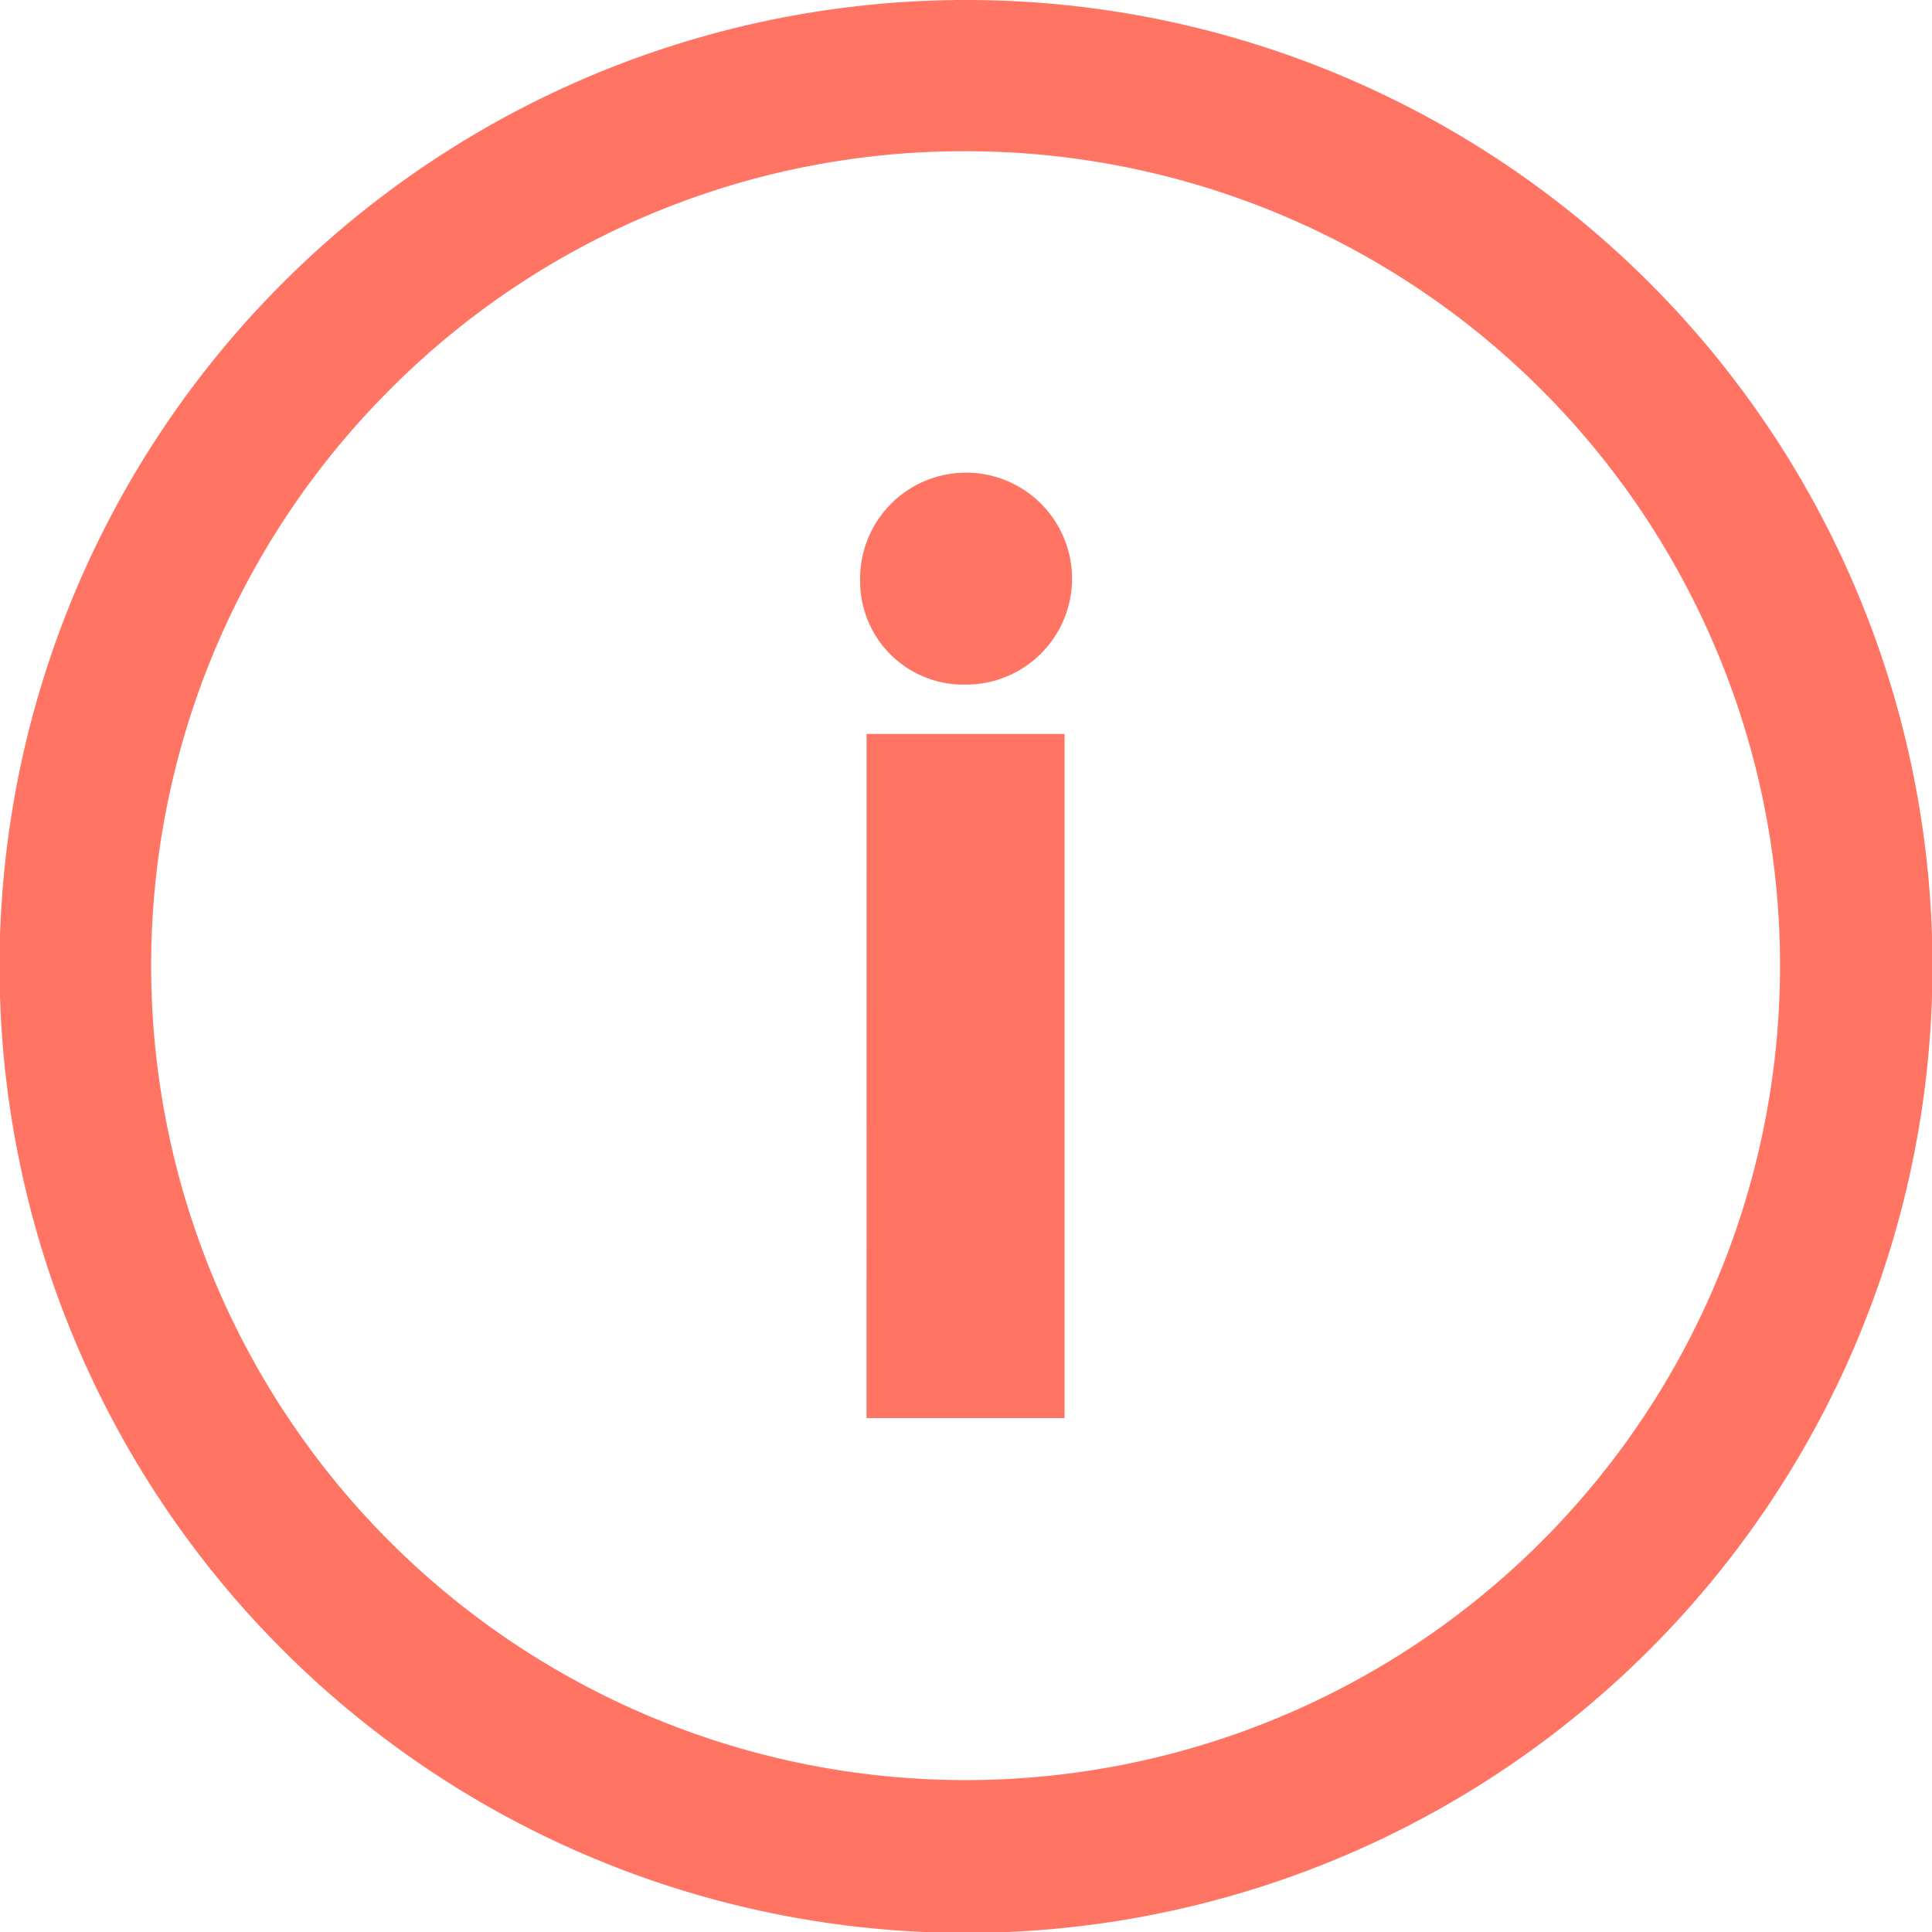 <svg xmlns="http://www.w3.org/2000/svg" width="16.992" height="16.992" viewBox="0 0 16.992 16.992"><defs><style>.a{fill:#ff7462;stroke:#ff7462;stroke-width:0.2px;}</style></defs><g transform="translate(-3.275 -3.275)"><path class="a" d="M16.552,11.512a.832.832,0,1,1,.827.807A.808.808,0,0,1,16.552,11.512Zm.057,1.441H18.15V18.77H16.608Z" transform="translate(-5.612 -3.123)"/><path class="a" d="M11.771,4.505A7.263,7.263,0,1,1,6.632,6.632a7.218,7.218,0,0,1,5.139-2.127m0-1.13a8.4,8.4,0,1,0,8.4,8.4,8.395,8.395,0,0,0-8.4-8.4Z"/></g></svg>